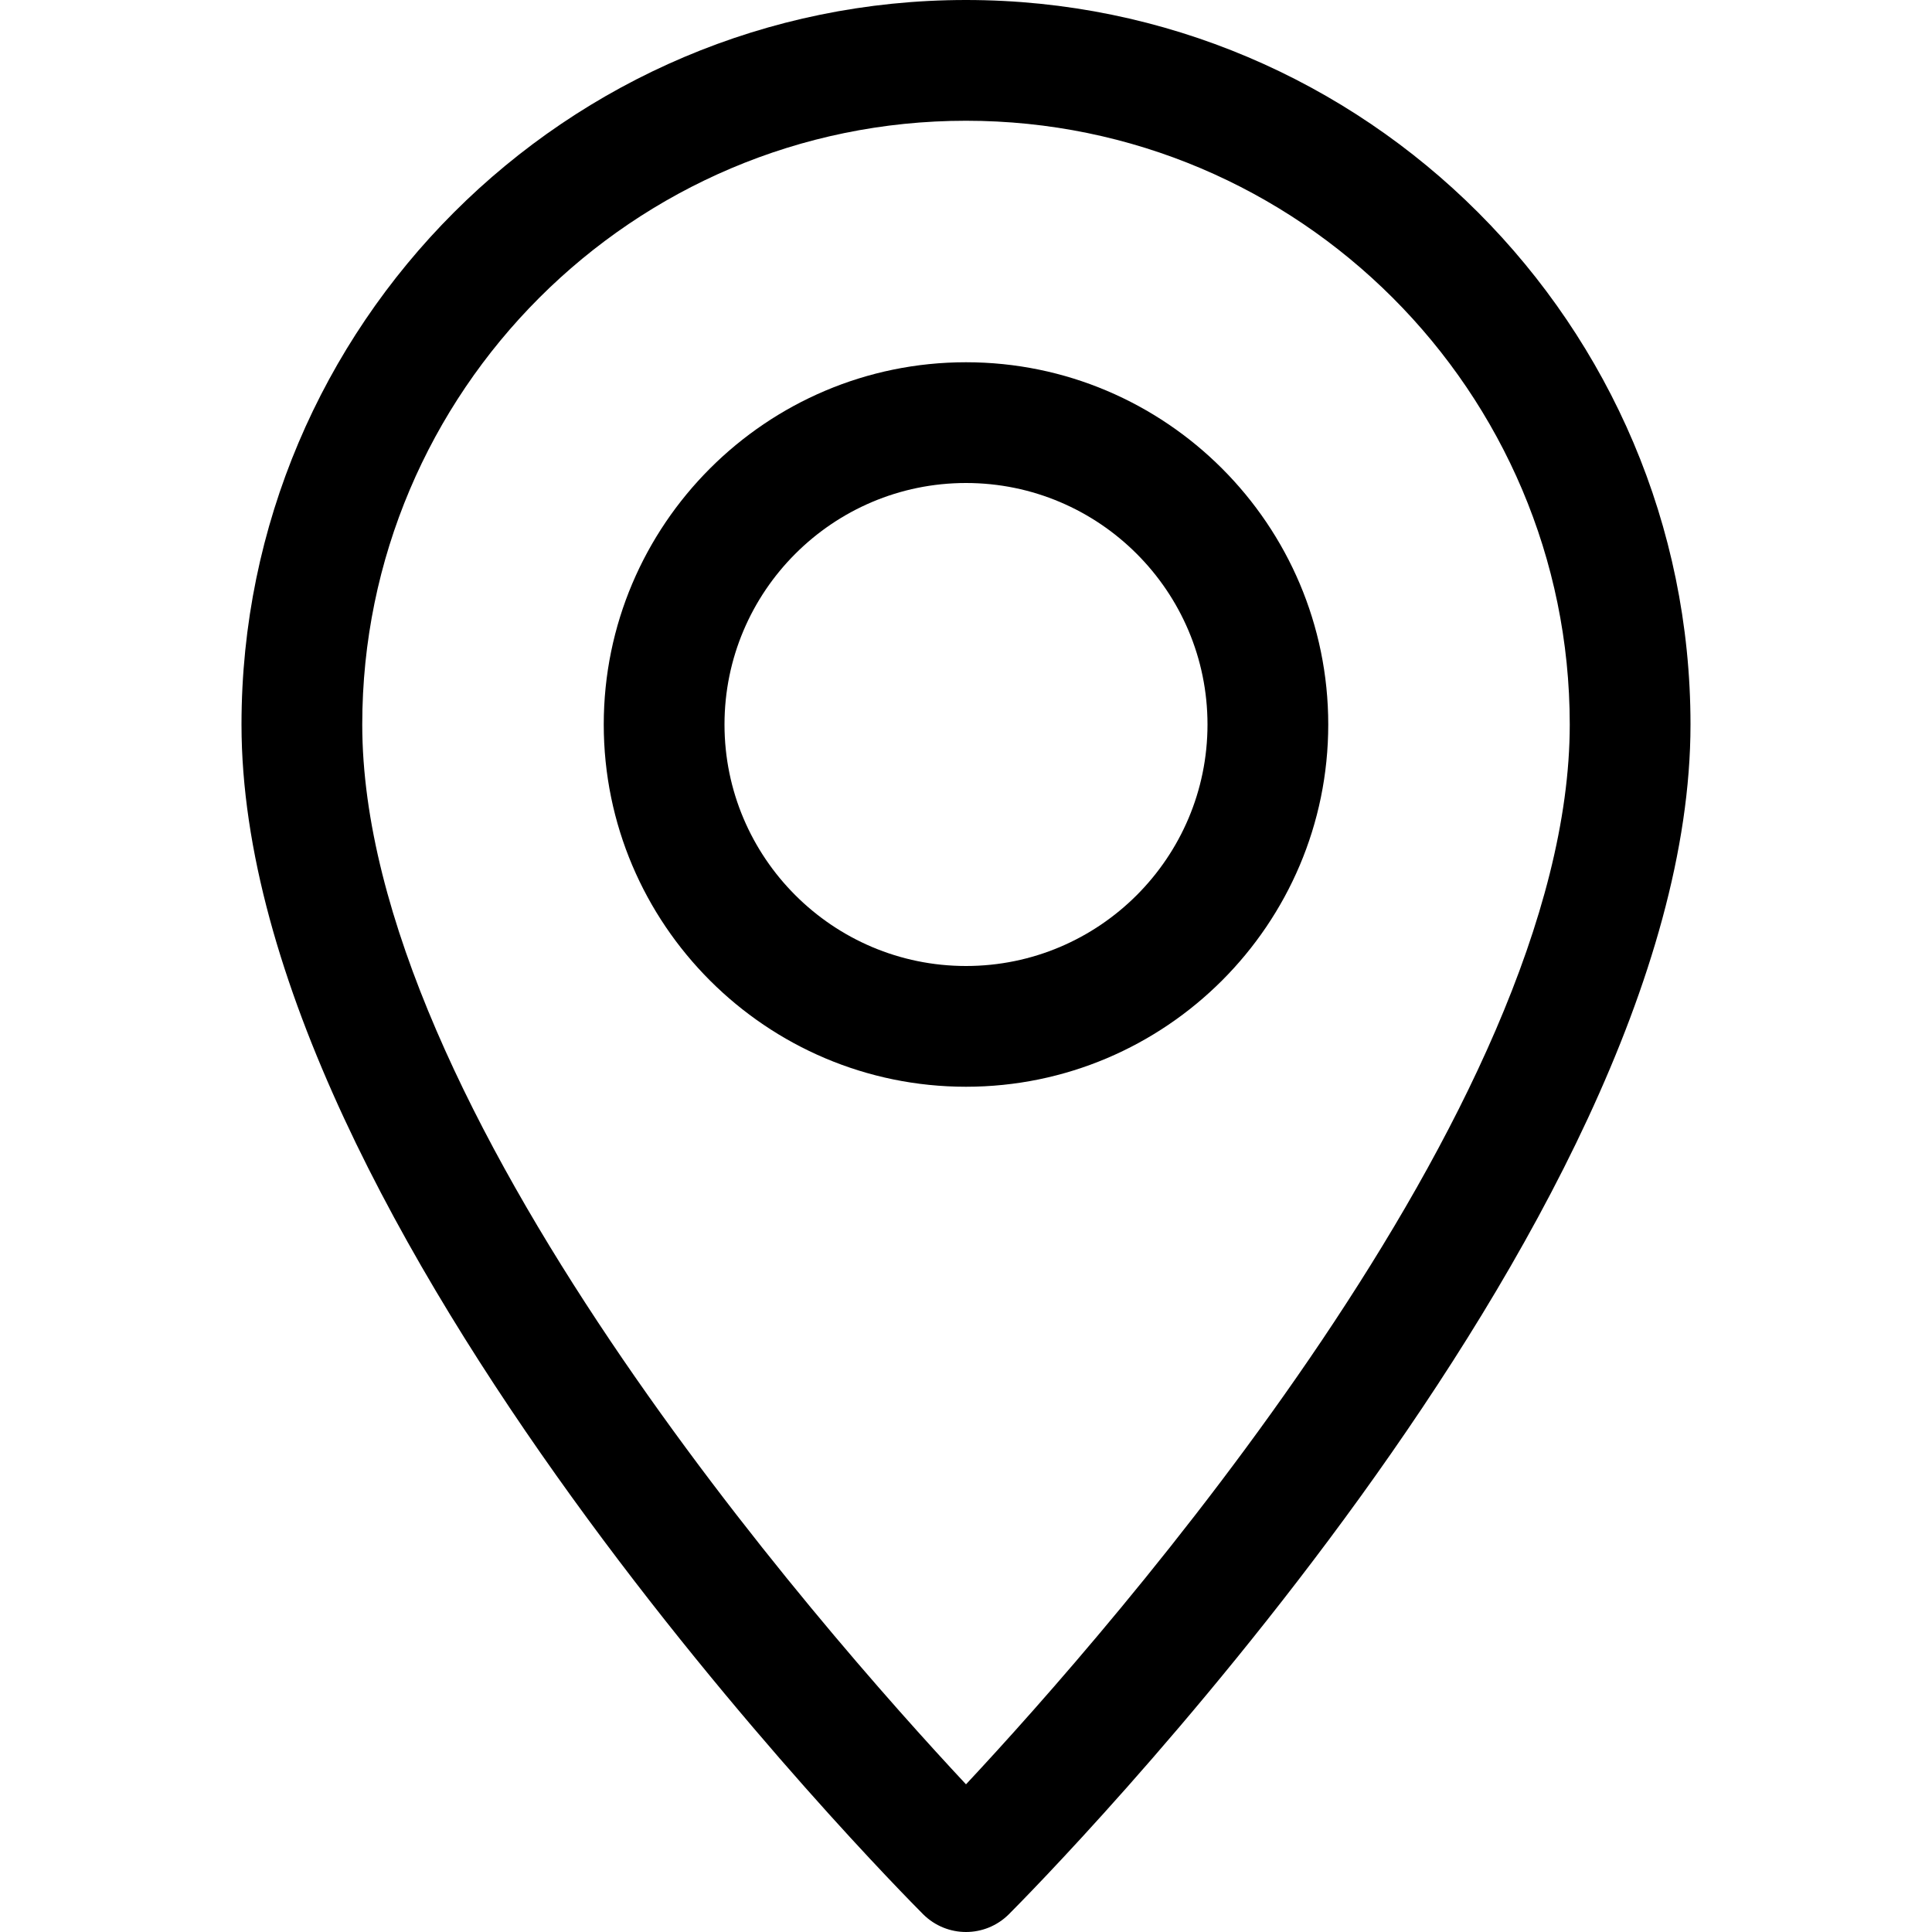 <?xml version="1.0" encoding="UTF-8"?> <!-- Generator: Adobe Illustrator 19.0.0, SVG Export Plug-In . SVG Version: 6.00 Build 0) --> <svg xmlns="http://www.w3.org/2000/svg" xmlns:xlink="http://www.w3.org/1999/xlink" id="Capa_1" x="0px" y="0px" viewBox="0 0 512 512" style="enable-background:new 0 0 512 512;" xml:space="preserve"> <g> <g> <path d="M256,0C150.112,0,64,86.112,64,192c0,133.088,173.312,307.936,180.672,315.328C247.808,510.432,251.904,512,256,512 s8.192-1.568,11.328-4.672C274.688,499.936,448,325.088,448,192C448,86.112,361.888,0,256,0z M256,472.864 C217.792,431.968,96,293.664,96,192c0-88.224,71.776-160,160-160s160,71.776,160,160C416,293.568,294.208,431.968,256,472.864z"></path> </g> </g> <g> <g> <path d="M256,96c-52.928,0-96,43.072-96,96s43.072,96,96,96c52.928,0,96-43.072,96-96C352,139.072,308.928,96,256,96z M256,256 c-35.296,0-64-28.704-64-64s28.704-64,64-64s64,28.704,64,64S291.296,256,256,256z"></path> </g> </g> <g> </g> <g> </g> <g> </g> <g> </g> <g> </g> <g> </g> <g> </g> <g> </g> <g> </g> <g> </g> <g> </g> <g> </g> <g> </g> <g> </g> <g> </g> </svg> 